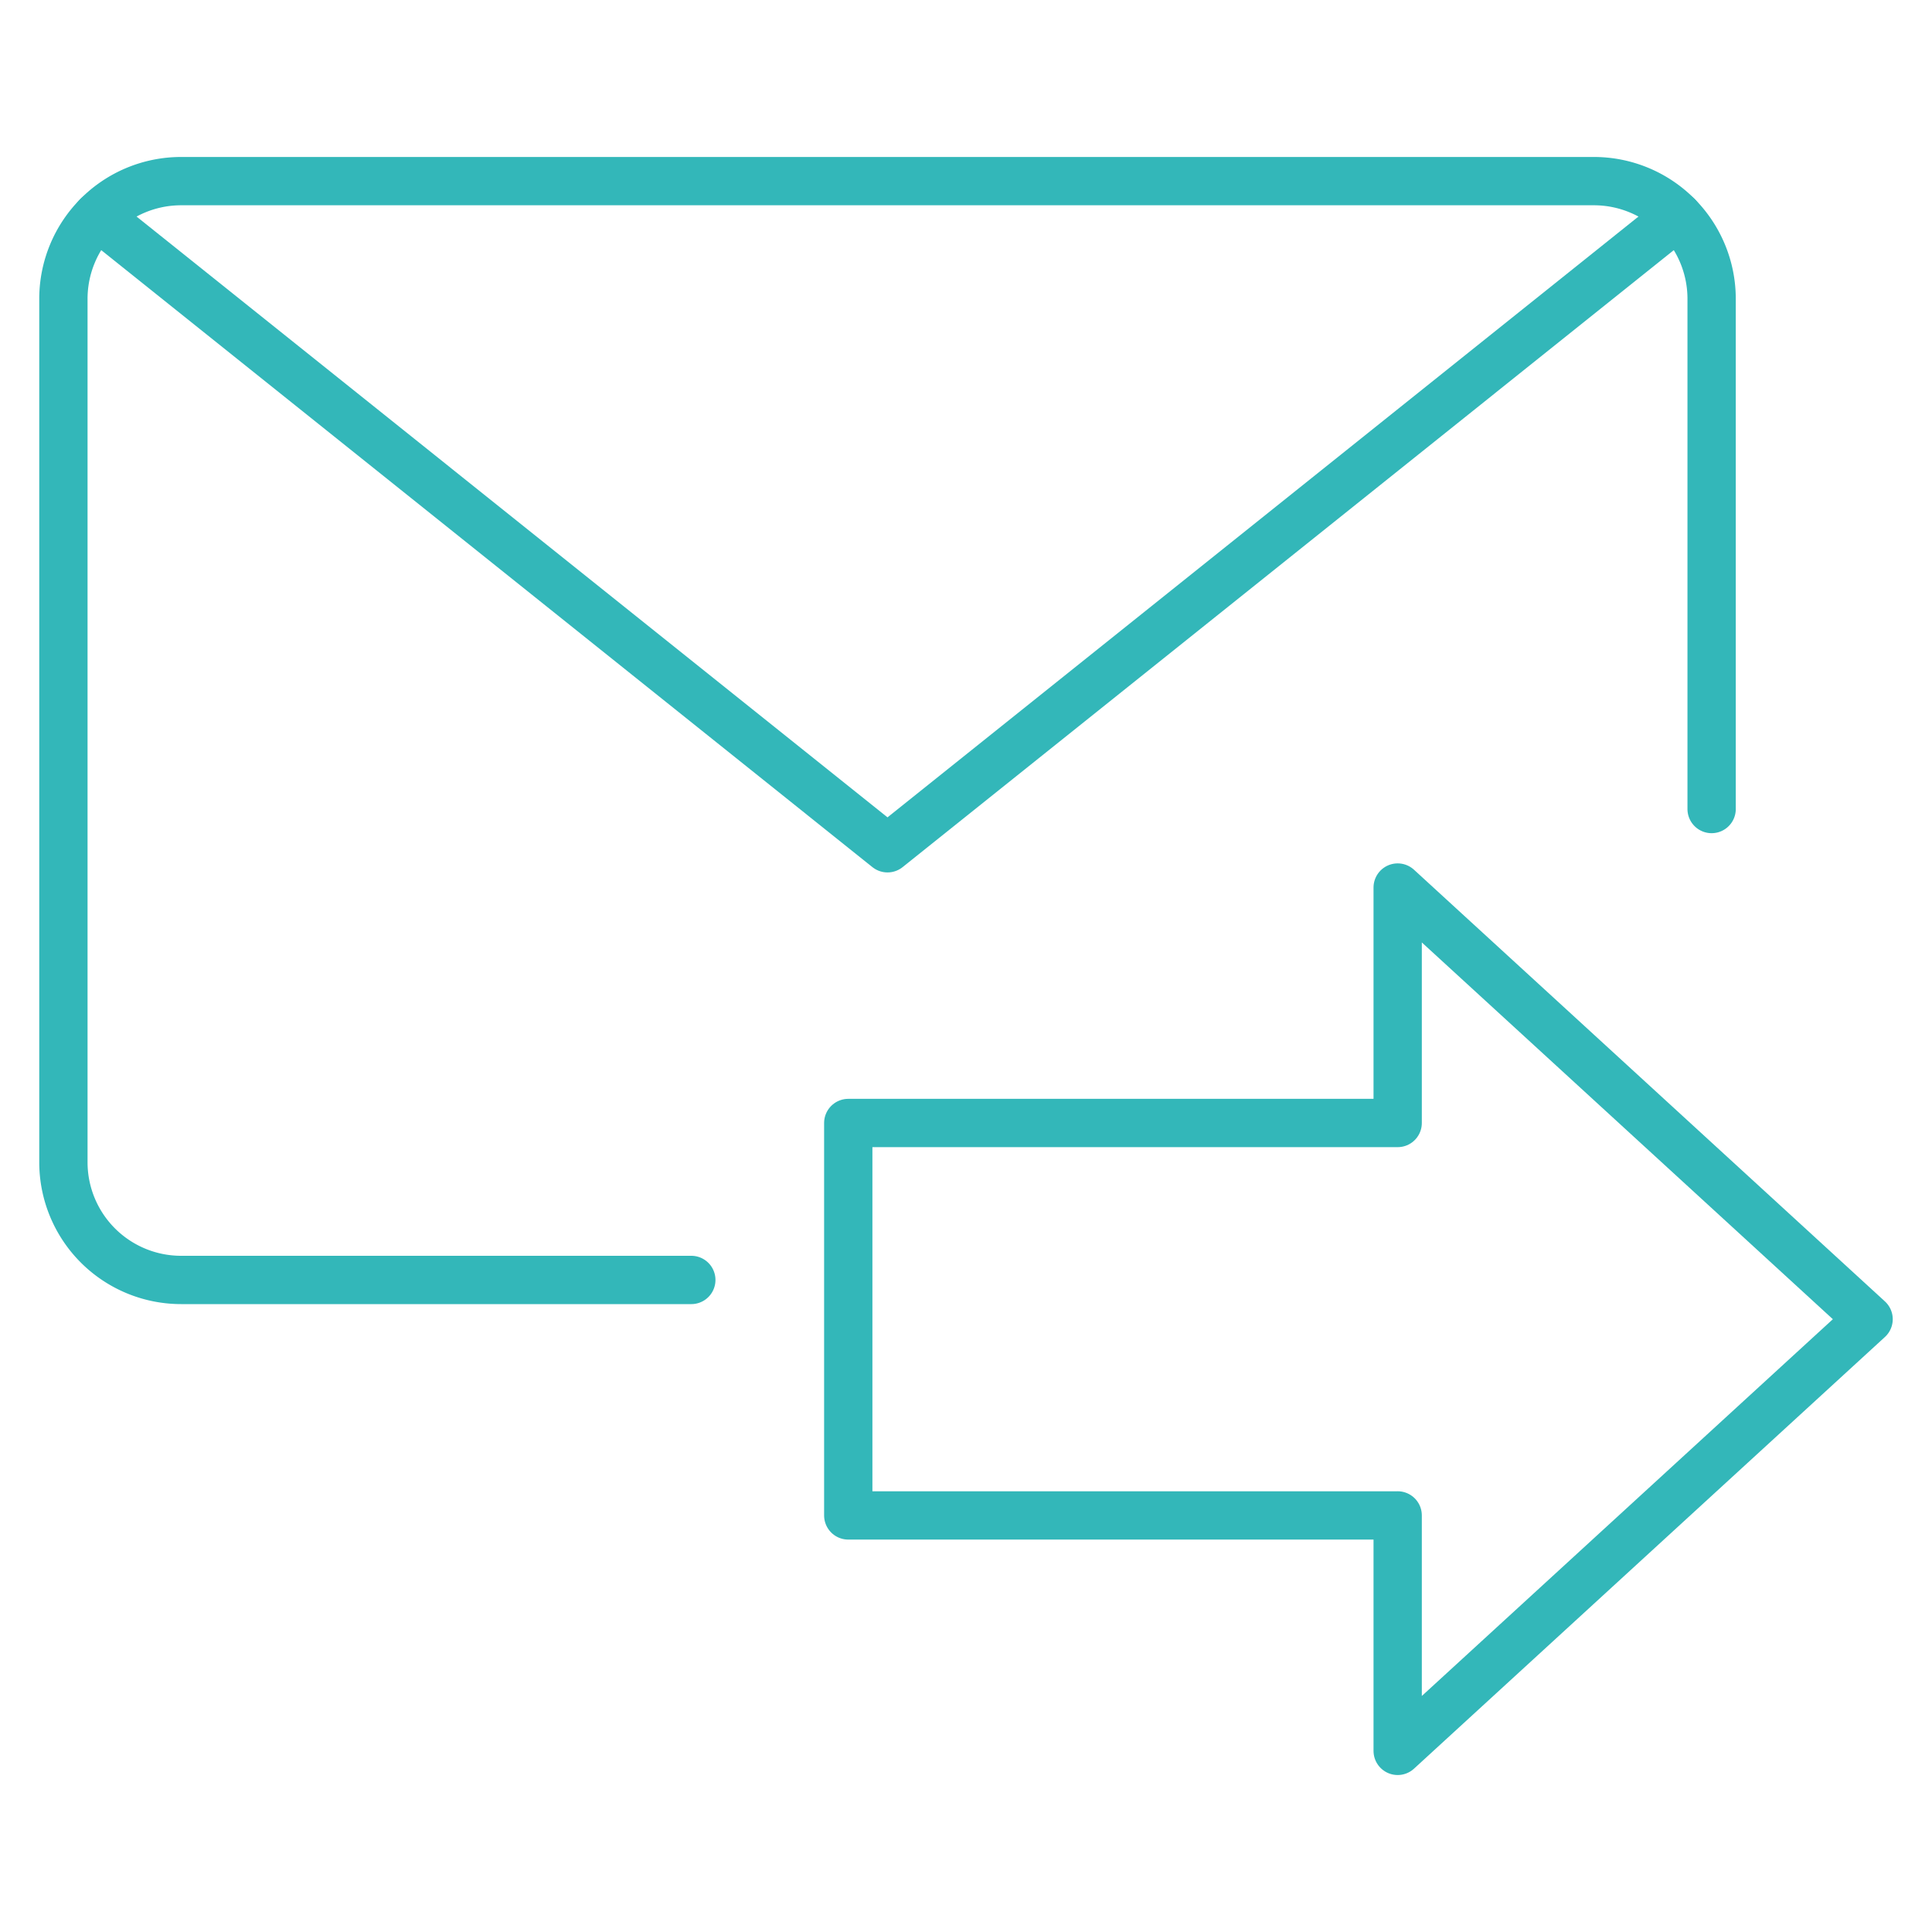<svg viewBox="-1.5 -1.5 120 120" xmlns="http://www.w3.org/2000/svg" id="Email-Action-Send-1--Streamline-Ultimate.svg" height="120" width="120"><desc>Email Action Send 1 Streamline Icon: https://streamlinehq.com</desc><path d="m85.312 92.625 0 14.625 29.25 -26.812 -29.25 -26.812 0 14.625 -34.125 0 0 24.375 34.125 0z" fill="none" stroke="#33b7b9" stroke-linecap="round" stroke-linejoin="round" stroke-width="3"></path><path d="M41.438 78H9.75a7.312 7.312 0 0 1 -7.312 -7.312v-53.625A7.312 7.312 0 0 1 9.75 9.75h87.75a7.312 7.312 0 0 1 7.312 7.312V48.75" fill="none" stroke="#33b7b9" stroke-linecap="round" stroke-linejoin="round" stroke-width="3"></path><path d="M102.702 11.924 53.625 51.188 4.548 11.924" fill="none" stroke="#33b7b9" stroke-linecap="round" stroke-linejoin="round" stroke-width="3"></path></svg>